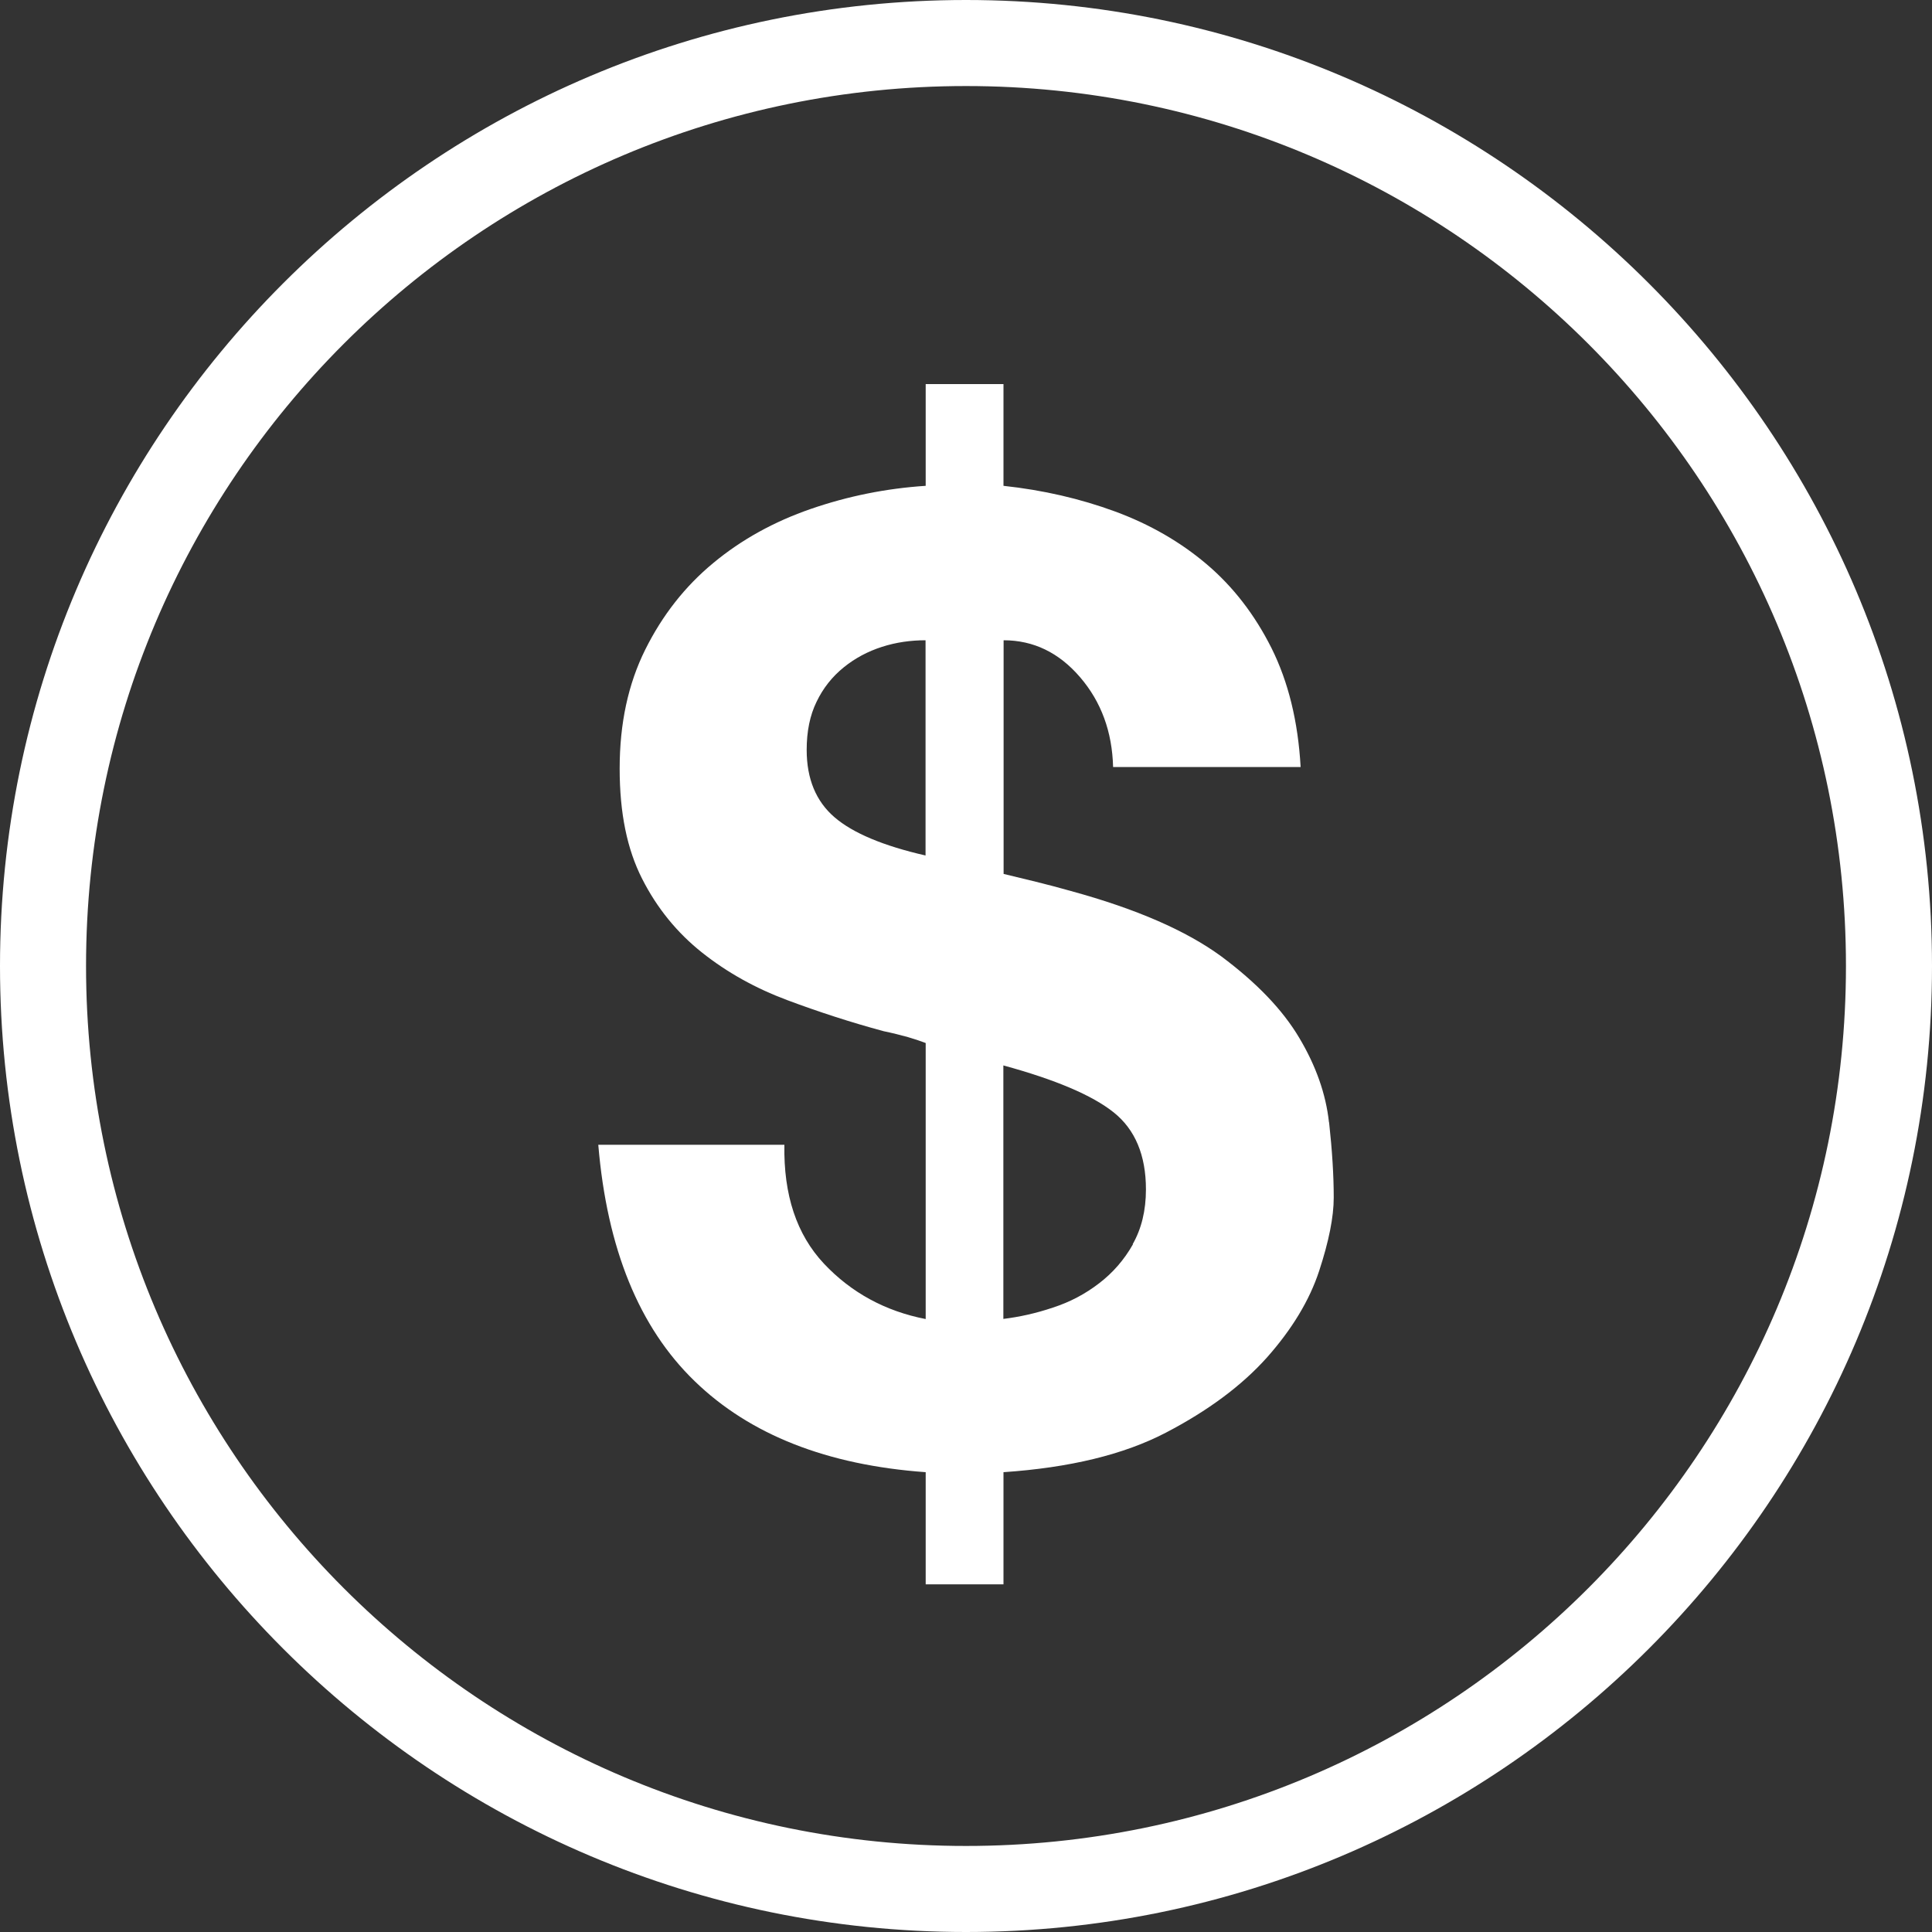 <svg width="125" height="125" viewBox="0 0 125 125" fill="none" xmlns="http://www.w3.org/2000/svg">
<rect x="0" y="0" width="125" height="125" fill="#333333" stroke="none"/>
<g clip-path="url(#clip0_845_320)">
<path d="M85.984 72.608C85.784 70.783 85.142 68.958 84.058 67.142C82.975 65.317 81.292 63.575 79.025 61.883C76.742 60.208 73.5 58.8 69.292 57.65C68.492 57.425 67.742 57.225 67.025 57.05C66.317 56.883 65.617 56.708 64.933 56.542V41.425C66.867 41.425 68.517 42.225 69.883 43.817C71.25 45.408 71.959 47.35 72.017 49.625H84.15C83.984 46.667 83.35 44.108 82.267 41.933C81.183 39.775 79.792 37.967 78.075 36.508C76.367 35.058 74.383 33.917 72.142 33.092C69.9 32.267 67.484 31.708 64.925 31.433V24.85H59.892V31.433C57.334 31.6 54.858 32.1 52.467 32.925C50.075 33.75 47.967 34.917 46.15 36.425C44.325 37.933 42.858 39.8 41.75 42.025C40.642 44.25 40.092 46.808 40.092 49.717C40.092 52.625 40.575 54.942 41.542 56.85C42.508 58.758 43.809 60.35 45.425 61.633C47.042 62.917 48.883 63.942 50.934 64.708C52.983 65.475 55.067 66.15 57.167 66.717C57.733 66.833 58.258 66.967 58.742 67.1C59.225 67.242 59.608 67.375 59.892 67.483V85.342C57.275 84.833 55.075 83.633 53.309 81.758C51.542 79.875 50.692 77.317 50.75 74.067H38.709C39.275 80.792 41.35 85.883 44.942 89.358C48.525 92.833 53.517 94.792 59.892 95.25V102.508H64.925V95.25C69.2 94.958 72.7 94.117 75.433 92.692C78.167 91.267 80.342 89.65 81.975 87.825C83.592 86 84.725 84.133 85.35 82.225C85.975 80.317 86.292 78.742 86.292 77.483C86.292 76.058 86.192 74.442 85.992 72.617H85.984V72.608ZM59.883 55.35C57.15 54.725 55.184 53.9 53.992 52.875C52.8 51.85 52.192 50.4 52.192 48.517C52.192 47.325 52.4 46.283 52.834 45.4C53.258 44.517 53.842 43.783 54.592 43.175C55.334 42.575 56.158 42.142 57.067 41.85C57.975 41.558 58.917 41.425 59.883 41.425V55.35ZM73.3 80.508C72.734 81.508 72 82.35 71.117 83.025C70.234 83.708 69.234 84.242 68.125 84.6C67.017 84.975 65.942 85.208 64.917 85.333V68.933C68.275 69.85 70.659 70.858 72.05 71.967C73.442 73.075 74.142 74.742 74.142 76.958C74.142 78.325 73.85 79.508 73.284 80.5H73.292L73.3 80.508Z" fill="white"/>
<path d="M62.5 0C28.033 0 0 28.033 0 62.5C0 96.967 28.033 125 62.5 125C96.967 125 125 96.967 125 62.5C125 28.033 96.958 0 62.5 0ZM62.5 119.433C31.058 119.433 5.567 93.942 5.567 62.5C5.567 31.058 31.058 5.567 62.5 5.567C93.942 5.567 119.433 31.058 119.433 62.5C119.433 93.942 93.942 119.433 62.5 119.433Z" fill="white"/>
</g>
<defs>
<clipPath id="clip0_845_320">
<rect width="125" height="125" fill="white"/>
</clipPath>
</defs>
</svg>
